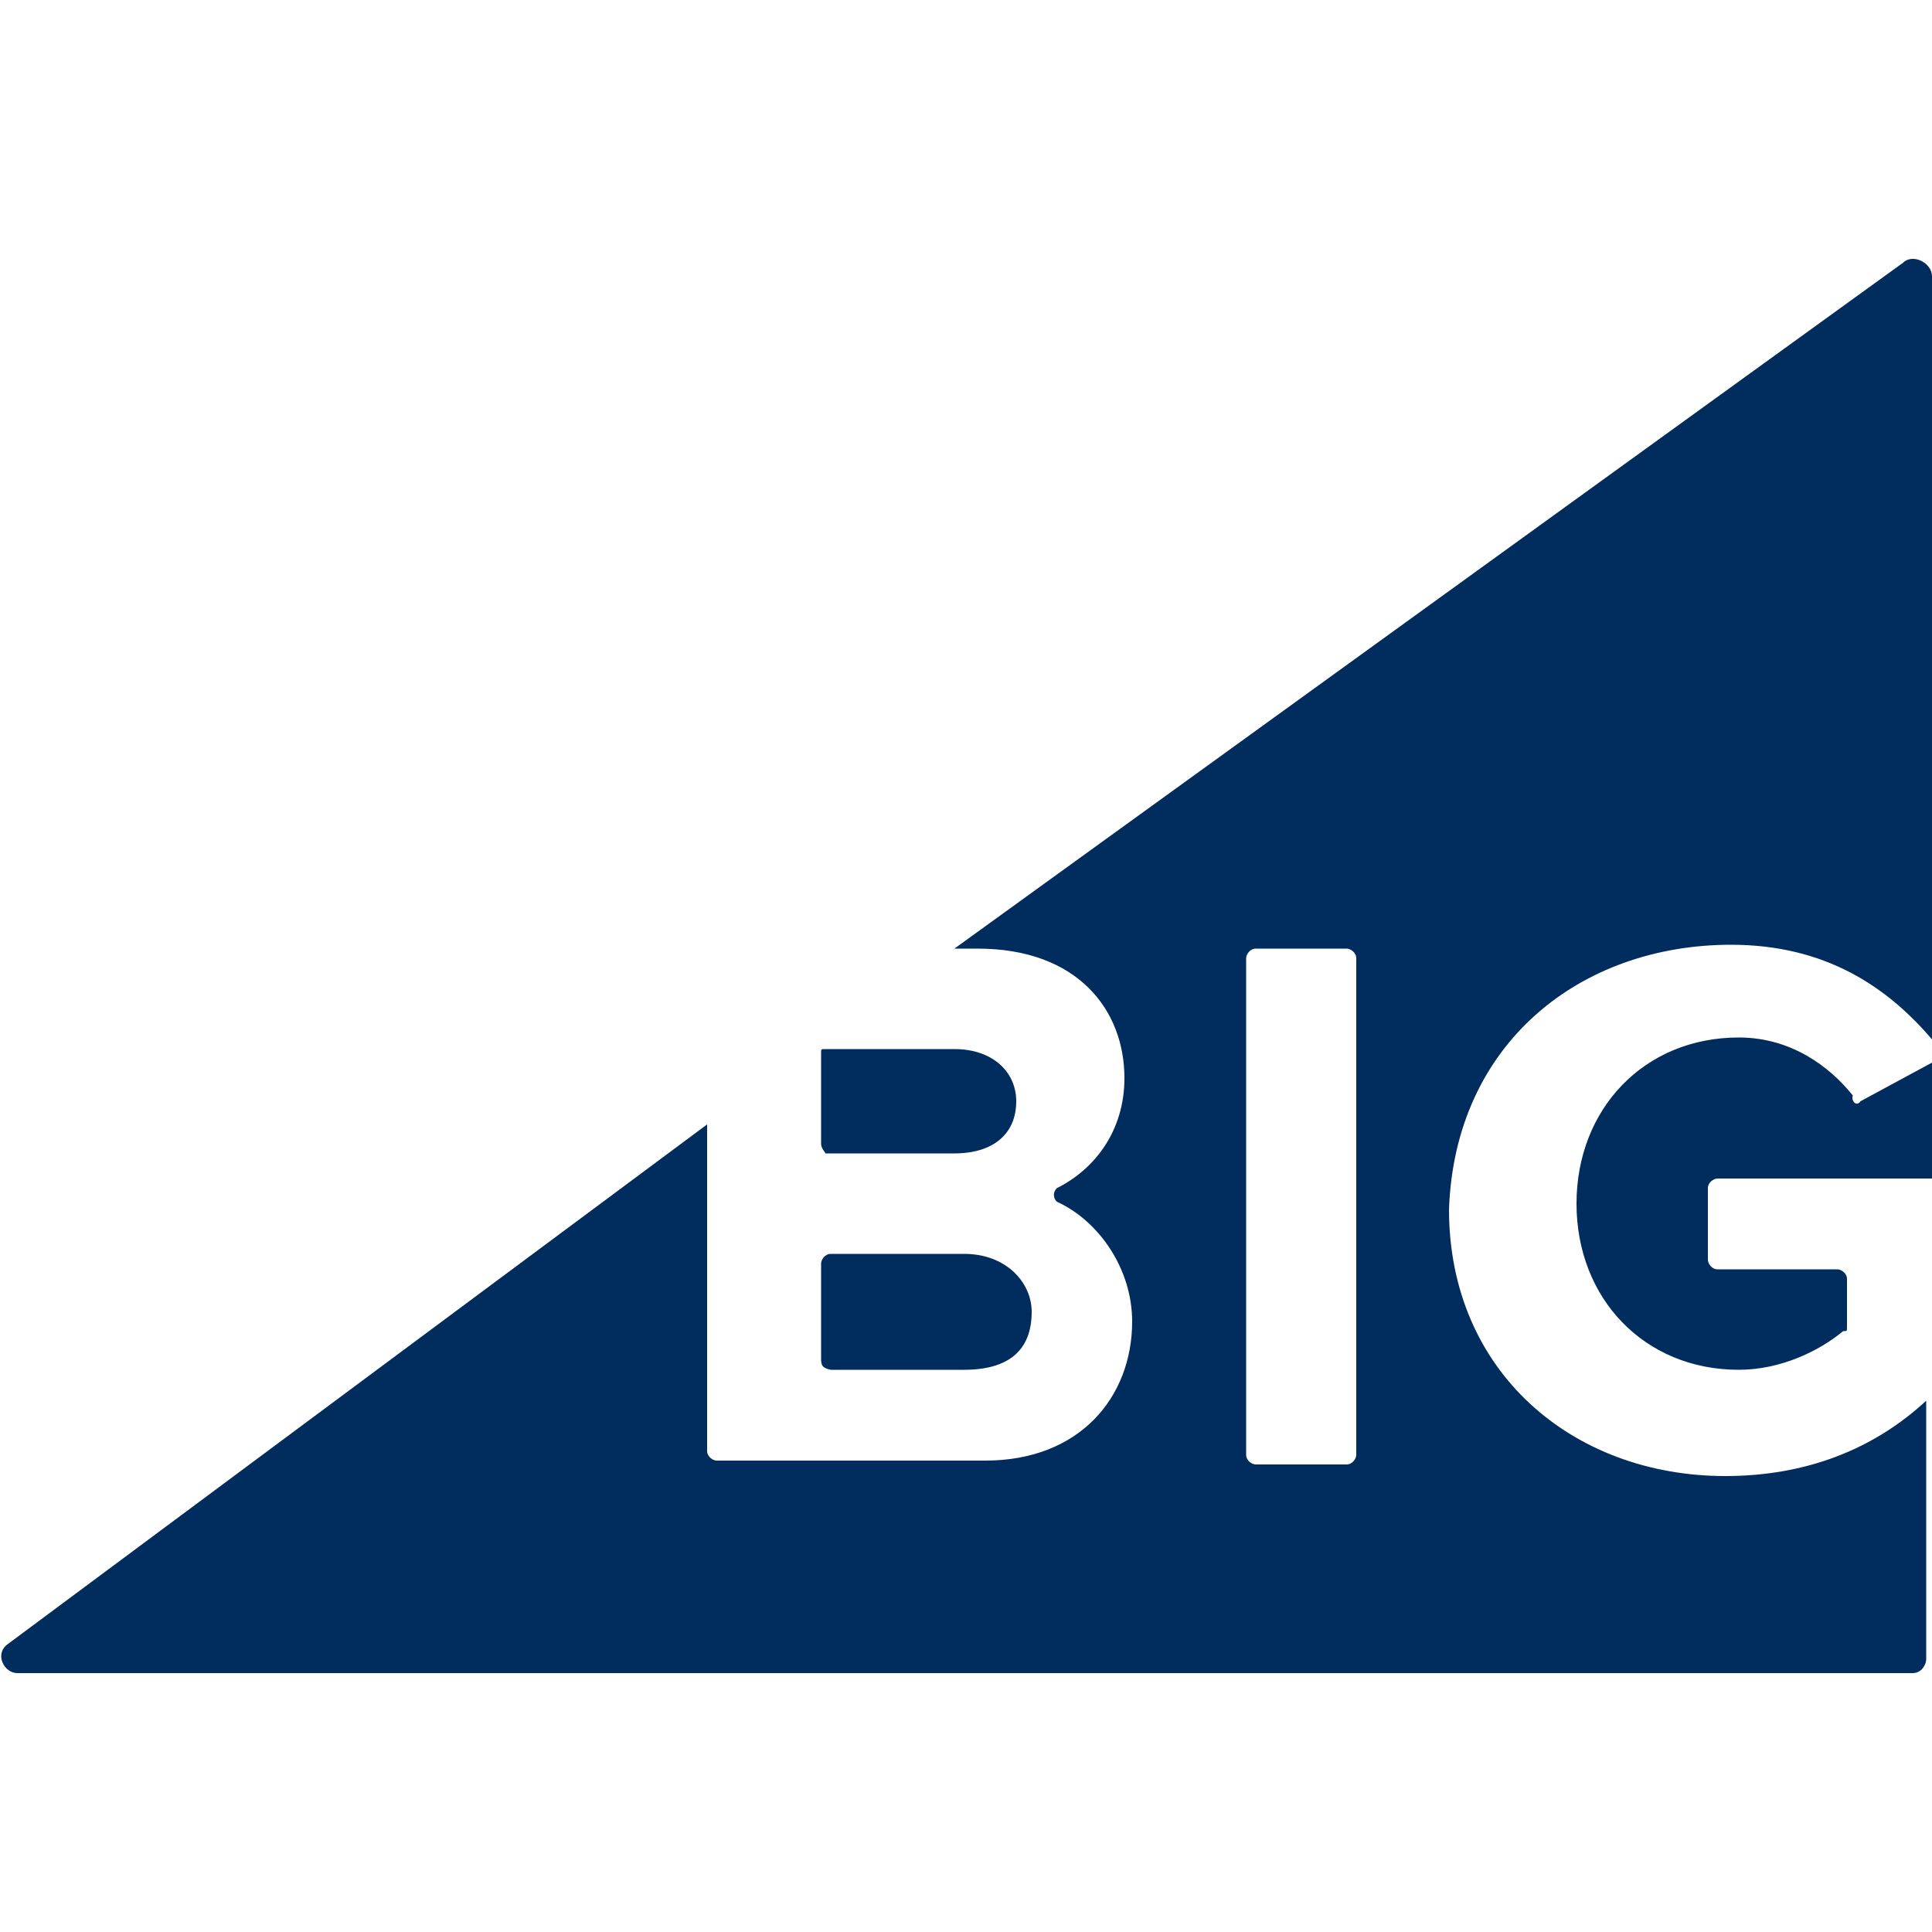 <?xml version="1.0" encoding="utf-8"?>
<!-- Generator: Adobe Illustrator 28.0.0, SVG Export Plug-In . SVG Version: 6.00 Build 0)  -->
<svg version="1.1" id="layer" xmlns="http://www.w3.org/2000/svg" xmlns:xlink="http://www.w3.org/1999/xlink" x="0px" y="0px"
	 viewBox="0 0 100 100" style="enable-background:new 0 0 100 100;" xml:space="preserve">
<style type="text/css">
	.st0{fill:#002D5E;}
</style>
<path class="st0" d="M89.6,48.9c4.9,0,8.1,2.2,10.4,4.9V14.3c0-0.7-1-1.2-1.5-0.7L49.4,49.1h1.2c5.2,0,7.6,3.2,7.6,6.7
	c0,2.7-1.5,4.7-3.5,5.7c-0.2,0.2-0.2,0.5,0,0.7c2.2,1,3.9,3.5,3.9,6.2c0,3.9-2.7,7.2-7.6,7.2H37.1c-0.2,0-0.5-0.2-0.5-0.5V58.2
	L0.4,85.1c-0.7,0.5-0.2,1.5,0.5,1.5H99c0.5,0,0.7-0.5,0.7-0.7V72.5c-2.7,2.5-6.2,3.9-10.4,3.9c-7.9,0-14.3-5.4-14.3-13.8
	C75.3,54,81.8,48.9,89.6,48.9 M70.2,75.3c0,0.2-0.2,0.5-0.5,0.5H65c-0.2,0-0.5-0.2-0.5-0.5V49.6c0-0.2,0.2-0.5,0.5-0.5h4.7
	c0.2,0,0.5,0.2,0.5,0.5V75.3z M42.5,59.2v-4.7c0-0.2,0-0.2,0.2-0.2h6.7c2,0,3.2,1.2,3.2,2.7c0,1.7-1.2,2.7-3.2,2.7h-6.7
	C42.8,59.7,42.5,59.5,42.5,59.2 M42.5,70.3v-4.9c0-0.2,0.2-0.5,0.5-0.5h6.9c2.2,0,3.5,1.5,3.5,3c0,2-1.2,3-3.5,3H43
	C42.5,70.8,42.5,70.6,42.5,70.3 M96.3,57l3.7-2V61H88.9c-0.2,0-0.5,0.2-0.5,0.5v3.7c0,0.2,0.2,0.5,0.5,0.5h6.2
	c0.2,0,0.5,0.2,0.5,0.5v2.5c0,0.2,0,0.2-0.2,0.2c-1.2,1-3.2,2-5.4,2c-4.9,0-8.4-3.7-8.4-8.6s3.5-8.6,8.4-8.6c2.7,0,4.7,1.5,5.9,3
	C95.8,57,96.1,57.3,96.3,57"/>
</svg>
